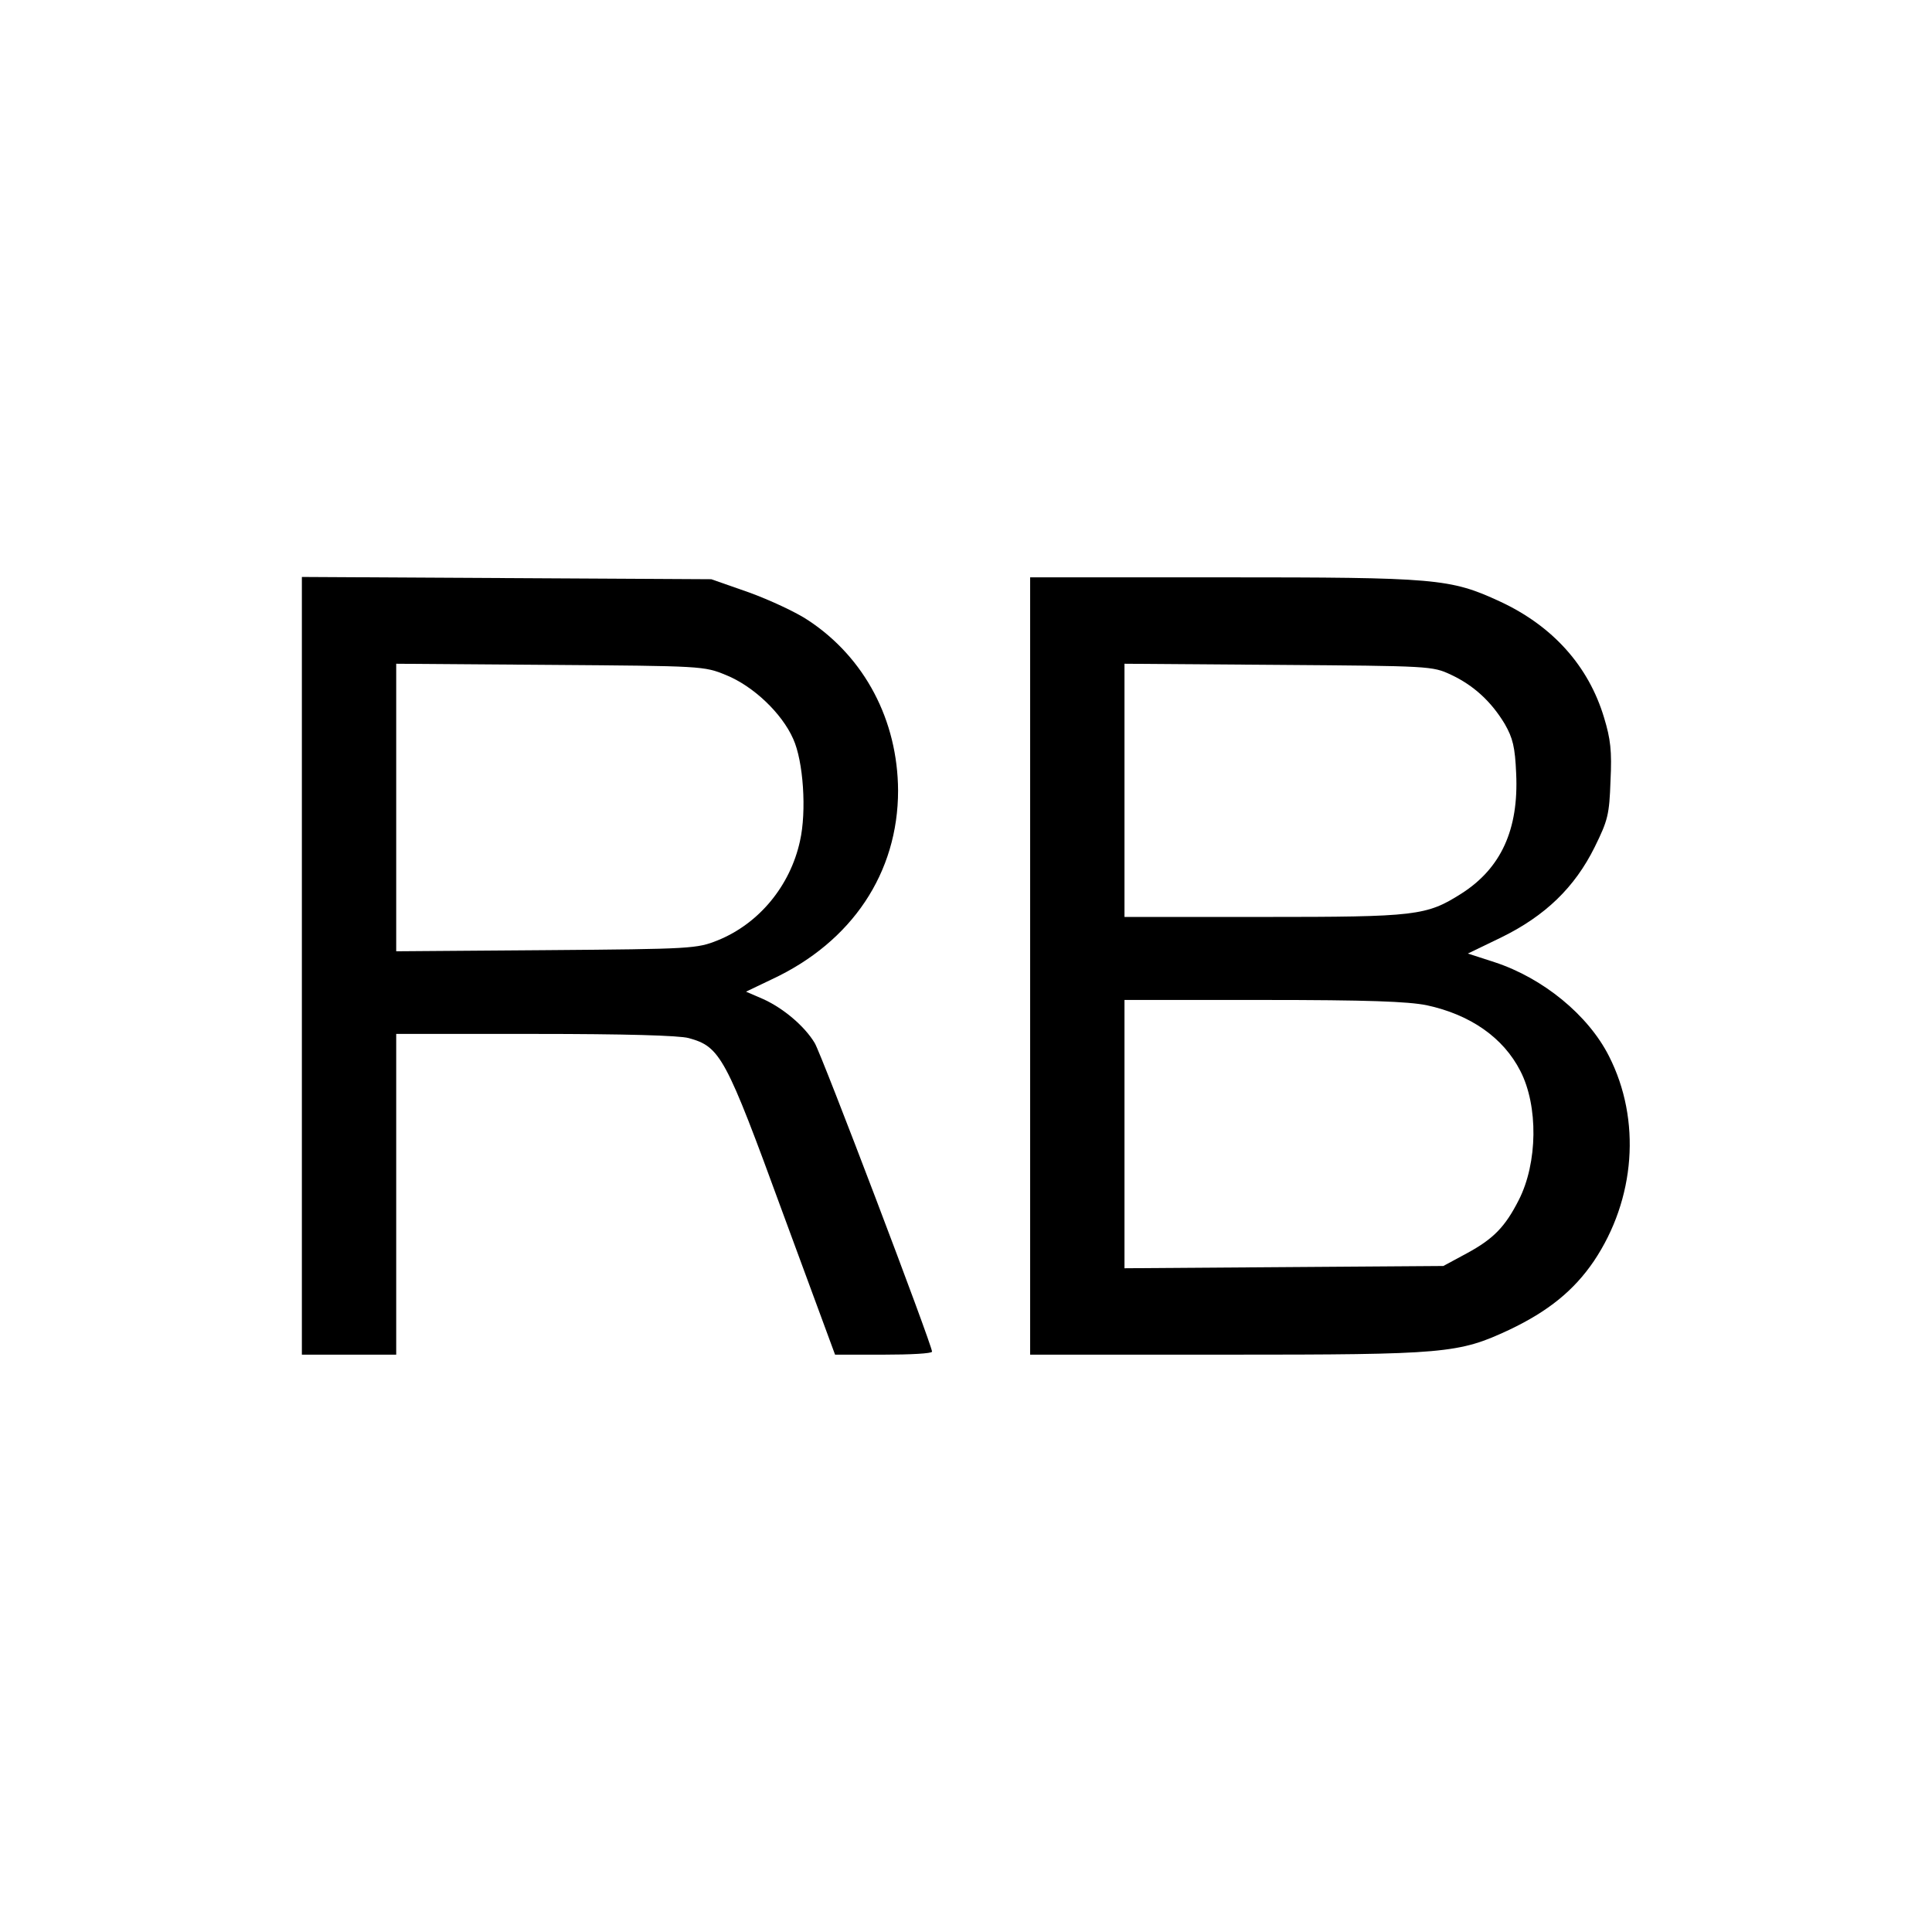<?xml version="1.0" standalone="no"?>
<!DOCTYPE svg PUBLIC "-//W3C//DTD SVG 20010904//EN"
 "http://www.w3.org/TR/2001/REC-SVG-20010904/DTD/svg10.dtd">
<svg version="1.0" xmlns="http://www.w3.org/2000/svg"
 width="512pt" height="512pt" viewBox="0 0 512 512"
 preserveAspectRatio="xMidYMid meet">
<g transform="translate(0,512) scale(0.1,-0.1)"
fill="#000000" stroke="none">
<path d="M800 2561 l0 -1031 125 0 125 0 0 425 0 425 368 0 c237 0 381 -4 407
-11 84 -23 98 -49 249 -462 l139 -377 128 0 c71 0 129 3 129 8 0 18 -293 789
-311 818 -27 45 -84 93 -138 117 l-44 19 69 33 c212 99 334 282 334 500 -1
186 -88 352 -238 451 -31 21 -102 54 -157 74 l-100 35 -542 3 -543 3 0 -1030z
m1124 770 c72 -29 148 -101 178 -169 27 -59 36 -192 18 -271 -26 -119 -109
-219 -218 -263 -55 -22 -68 -23 -454 -26 l-398 -3 0 381 0 381 408 -3 c403 -3
408 -3 466 -27z"/>
<path d="M2730 2560 l0 -1030 520 0 c582 0 615 3 750 66 103 49 171 104 224
182 110 164 126 374 40 543 -55 109 -175 207 -303 249 l-71 23 89 43 c116 57
194 132 247 239 35 71 39 86 42 176 4 79 0 111 -17 167 -41 137 -136 243 -276
308 -132 61 -168 64 -735 64 l-510 0 0 -1030z m1115 772 c60 -28 107 -71 143
-131 21 -37 27 -60 30 -131 7 -148 -40 -251 -145 -318 -93 -59 -119 -62 -525
-62 l-368 0 0 335 0 336 408 -3 c401 -3 408 -3 457 -26z m-64 -876 c116 -25
203 -86 248 -174 48 -93 46 -244 -4 -342 -36 -71 -67 -103 -137 -141 l-63 -34
-422 -3 -423 -3 0 356 0 355 368 0 c277 0 383 -4 433 -14z"/>
</g>
</svg>
